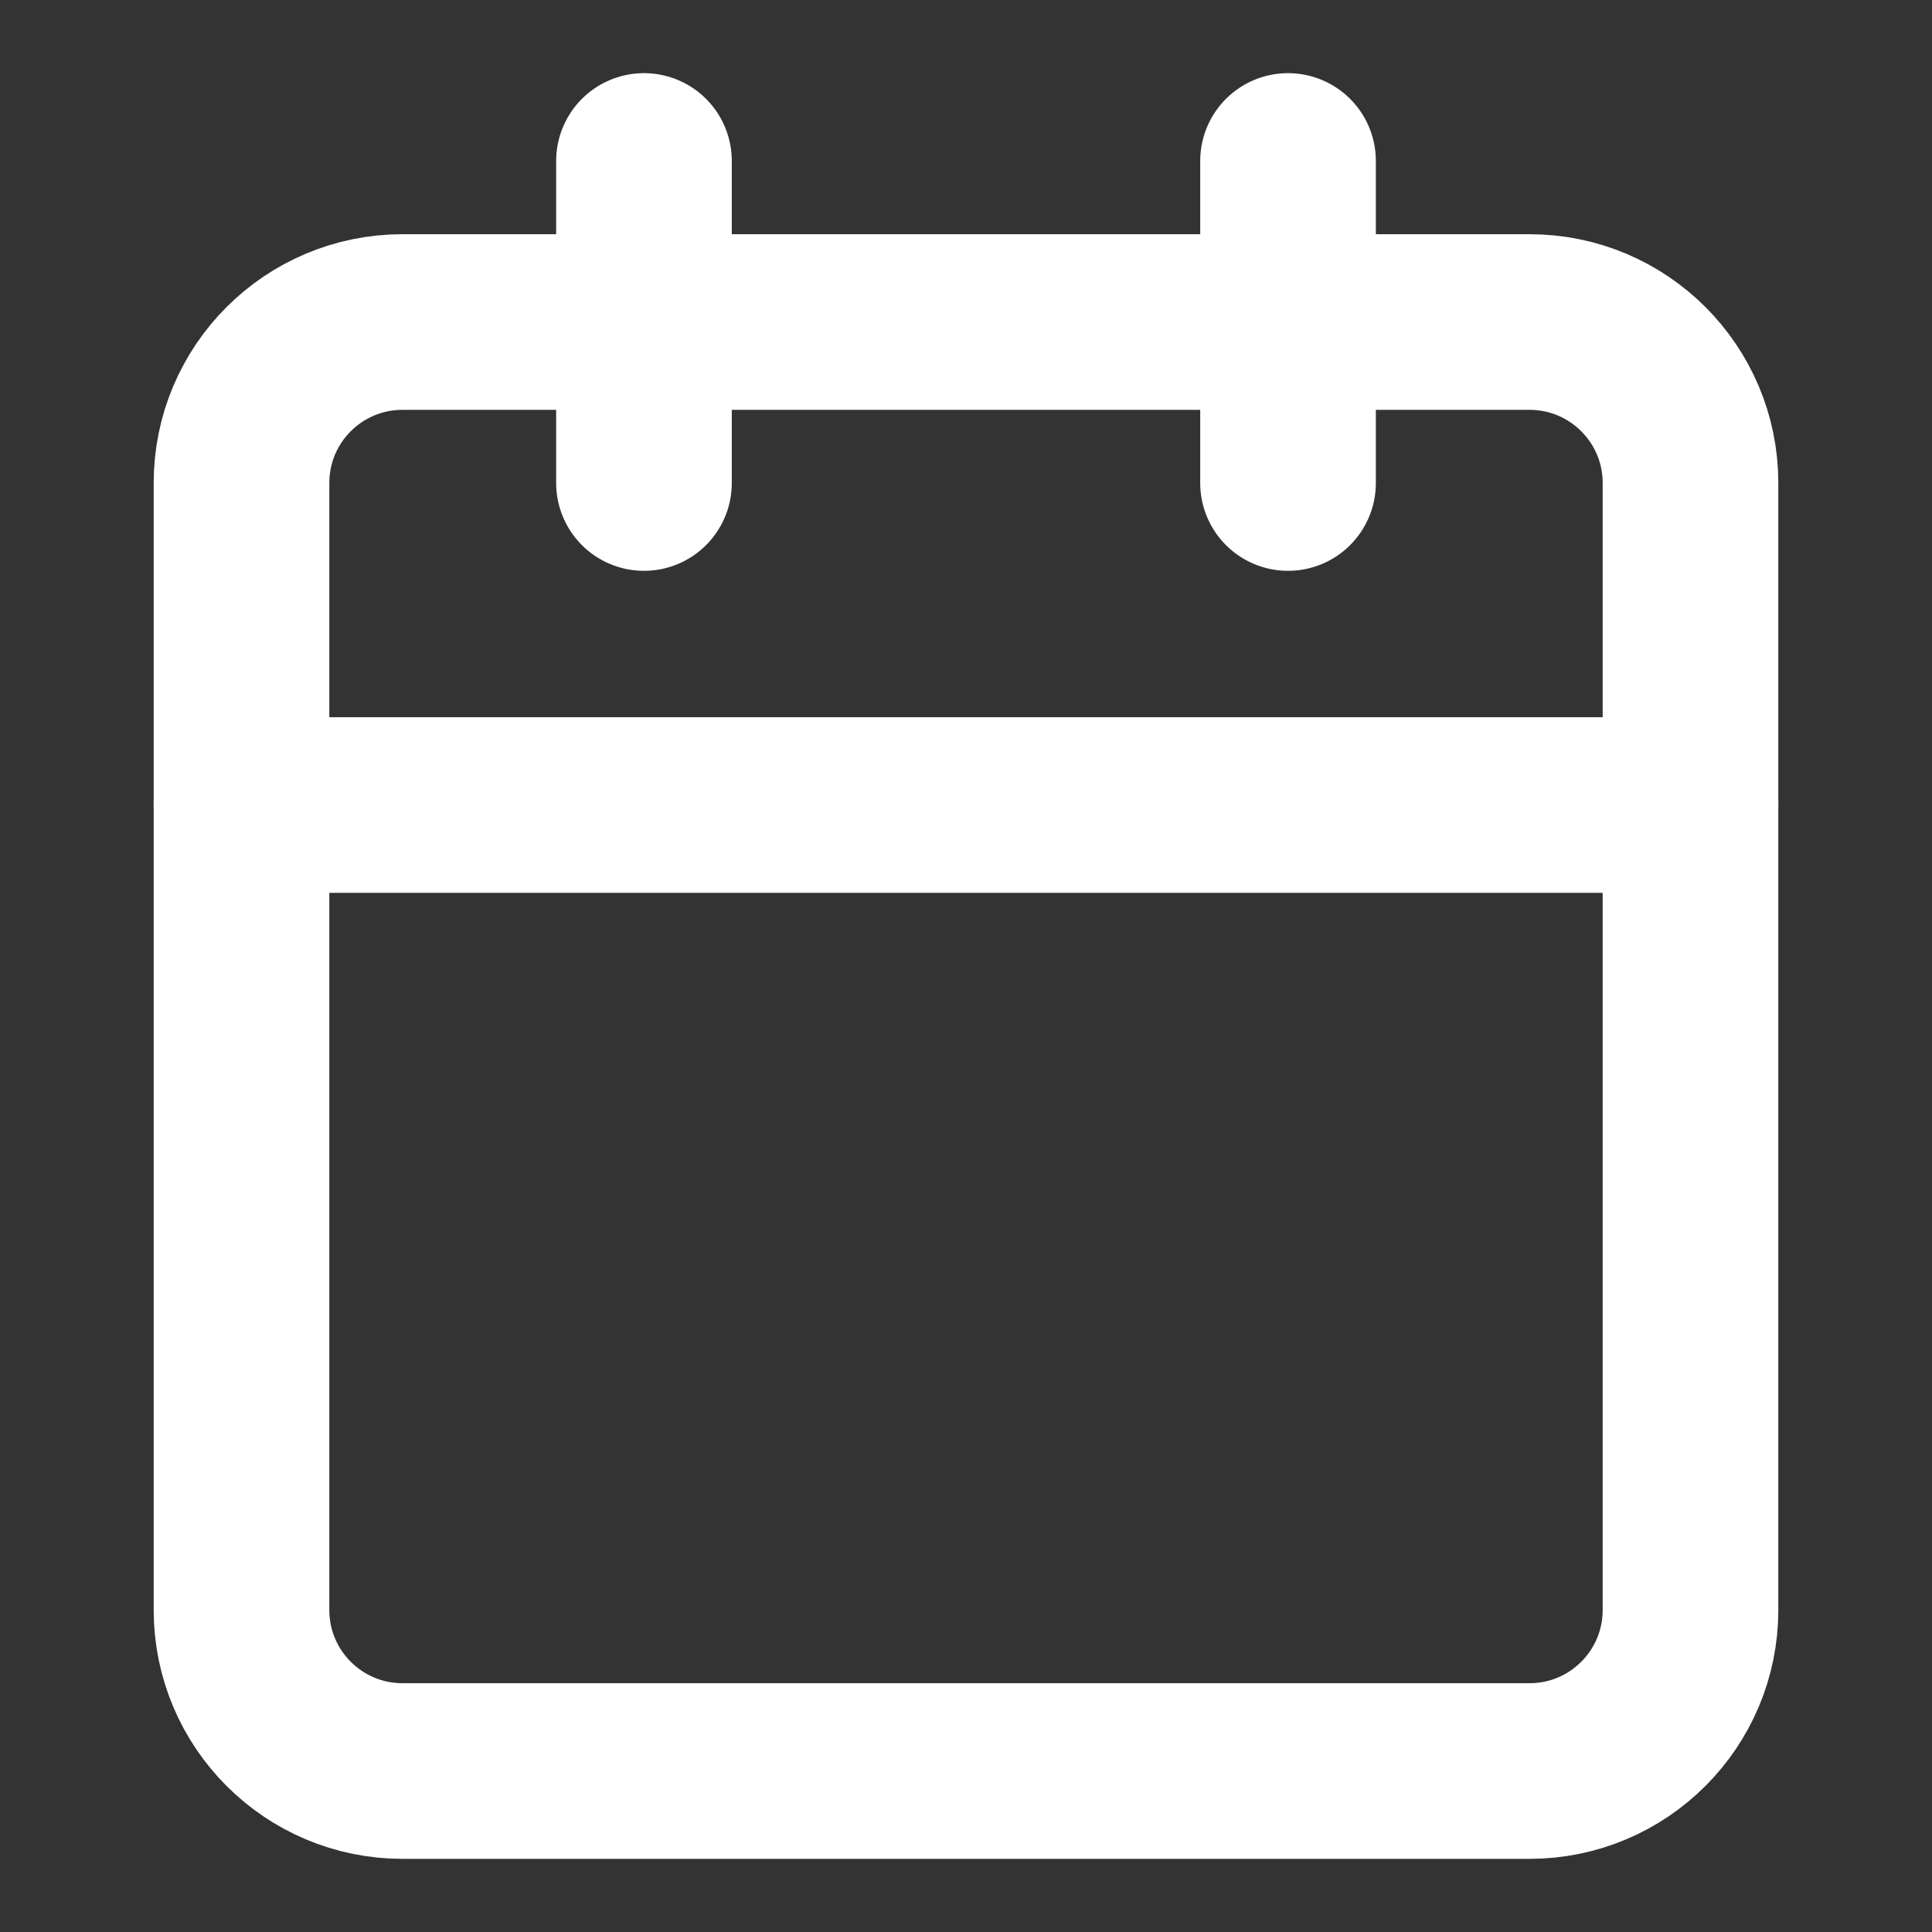 <?xml version="1.0" encoding="UTF-8"?>
<svg xmlns="http://www.w3.org/2000/svg" width="22" height="22" viewBox="0 0 22 22" fill="none">
  <rect x="0" y="0" width="22" height="22" fill="#333333" stroke="none"/>
  <path d="M17.417 3.667H4.583C3.571 3.667 2.75 4.487 2.75 5.5V18.333C2.75 19.346 3.571 20.167 4.583 20.167H17.417C18.429 20.167 19.25 19.346 19.25 18.333V5.5C19.25 4.487 18.429 3.667 17.417 3.667Z" stroke="white" stroke-width="2" stroke-linecap="round" stroke-linejoin="round"></path>
  <path d="M14.667 1.833V5.5" stroke="white" stroke-width="2" stroke-linecap="round" stroke-linejoin="round"></path>
  <path d="M7.333 1.833V5.5" stroke="white" stroke-width="2" stroke-linecap="round" stroke-linejoin="round"></path>
  <path d="M2.75 9.167H19.25" stroke="white" stroke-width="2" stroke-linecap="round" stroke-linejoin="round"></path>
</svg>
